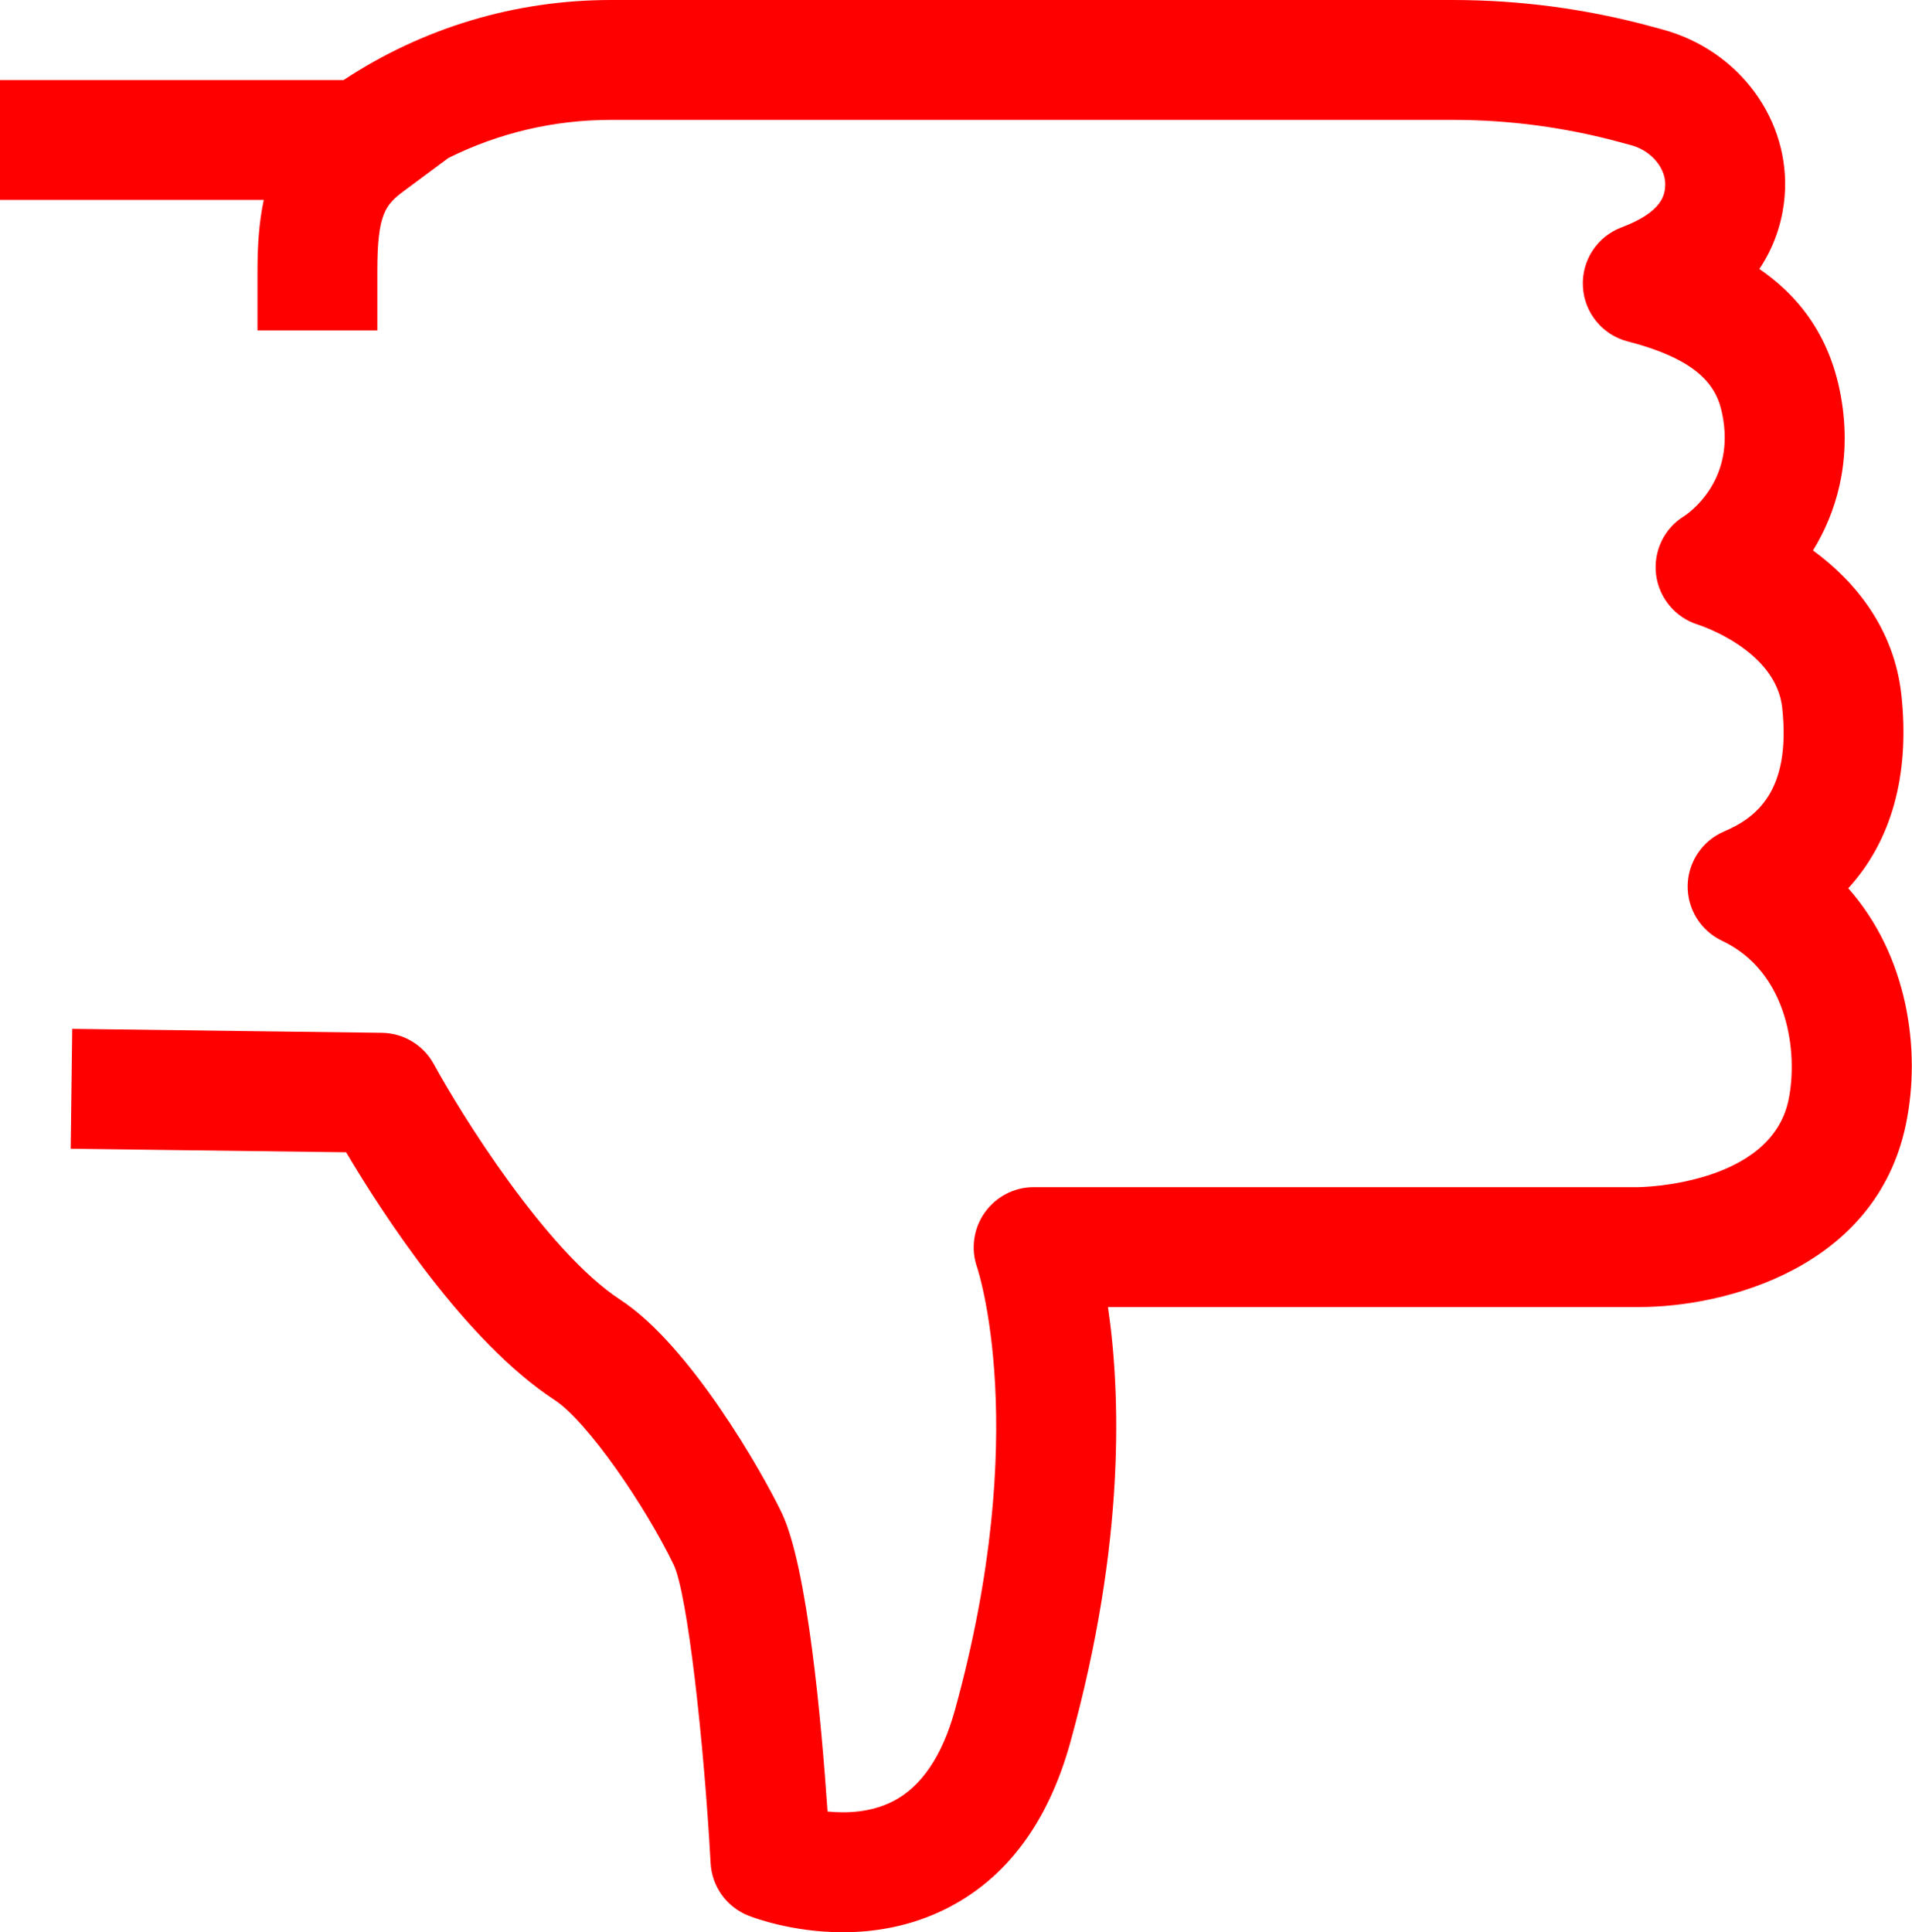 <?xml version="1.0" encoding="UTF-8" standalone="no"?><!DOCTYPE svg PUBLIC "-//W3C//DTD SVG 1.1//EN" "http://www.w3.org/Graphics/SVG/1.1/DTD/svg11.dtd"><svg width="100%" height="100%" viewBox="0 0 95 96" version="1.1" xmlns="http://www.w3.org/2000/svg" xmlns:xlink="http://www.w3.org/1999/xlink" xml:space="preserve" xmlns:serif="http://www.serif.com/" style="fill-rule:evenodd;clip-rule:evenodd;stroke-linejoin:round;stroke-miterlimit:2;"><path d="M91.832,44.132c2.144,-2.34 3.068,-5.623 2.642,-9.599c-0.355,-3.291 -2.29,-5.647 -4.392,-7.186c1.139,-1.851 1.898,-4.33 1.434,-7.359c-0.437,-2.844 -1.788,-5.038 -4.101,-6.623c0.896,-1.335 1.183,-2.68 1.258,-3.629c0.297,-3.757 -2.251,-7.233 -6.055,-8.267l-0.571,-0.155c-3.212,-0.872 -6.527,-1.314 -9.854,-1.314l-41.839,-0c-4.757,-0 -9.327,1.372 -13.282,3.976l-17.072,0l0,5.957l13.106,-0c-0.229,1.073 -0.313,2.228 -0.313,3.504l-0,2.978l5.956,0l-0,-2.978c-0,-2.844 0.412,-3.272 1.346,-3.967l2.182,-1.622c2.497,-1.241 5.242,-1.892 8.077,-1.892l41.839,0c2.801,0 5.591,0.373 8.293,1.107l0.57,0.155c1.011,0.273 1.747,1.173 1.68,2.05c-0.03,0.374 -0.099,1.251 -2.161,2.025c-1.217,0.457 -1.997,1.649 -1.927,2.947c0.069,1.297 0.971,2.4 2.23,2.725c3.986,1.028 4.541,2.564 4.75,3.923c0.473,3.085 -1.724,4.607 -1.938,4.748c-1.002,0.606 -1.548,1.747 -1.406,2.911c0.142,1.164 0.963,2.139 2.082,2.487c0.04,0.012 3.874,1.237 4.186,4.136c0.446,4.157 -1.31,5.465 -2.89,6.139c-1.079,0.461 -1.785,1.511 -1.808,2.684c-0.021,1.171 0.647,2.248 1.708,2.748c3.307,1.559 3.786,5.587 3.302,7.911c-0.885,4.243 -7.383,4.33 -7.444,4.33l-30.069,0c-0.965,0 -1.867,0.477 -2.424,1.262c-0.559,0.787 -0.698,1.803 -0.383,2.714c0.029,0.08 2.734,8.141 -1.1,22.012c-0.633,2.281 -1.666,3.803 -3.073,4.521c-1.086,0.556 -2.294,0.608 -3.254,0.51c-0.301,-4.418 -0.999,-12.204 -2.286,-14.859c-0.976,-2.021 -4.541,-8.301 -8.006,-10.563c-3.687,-2.408 -7.941,-9.268 -9.269,-11.709c-0.515,-0.946 -1.501,-1.542 -2.578,-1.556l-15.389,-0.197l-0.076,5.957l13.685,0.175c1.783,3.01 5.909,9.402 10.371,12.317c1.609,1.051 4.492,5.252 5.9,8.171c0.69,1.424 1.508,8.819 1.839,14.833c0.065,1.167 0.805,2.186 1.892,2.612c0.321,0.125 2.212,0.818 4.676,0.818c1.565,-0 3.361,-0.28 5.13,-1.166c2.994,-1.5 5.072,-4.284 6.177,-8.276c2.765,-9.996 2.487,-17.405 1.867,-21.62l26.399,0c4.235,0 11.752,-1.908 13.247,-9.07c0.78,-3.745 0.067,-8.428 -2.864,-11.736Z" style="fill:#f00;fill-rule:nonzero;"/></svg>